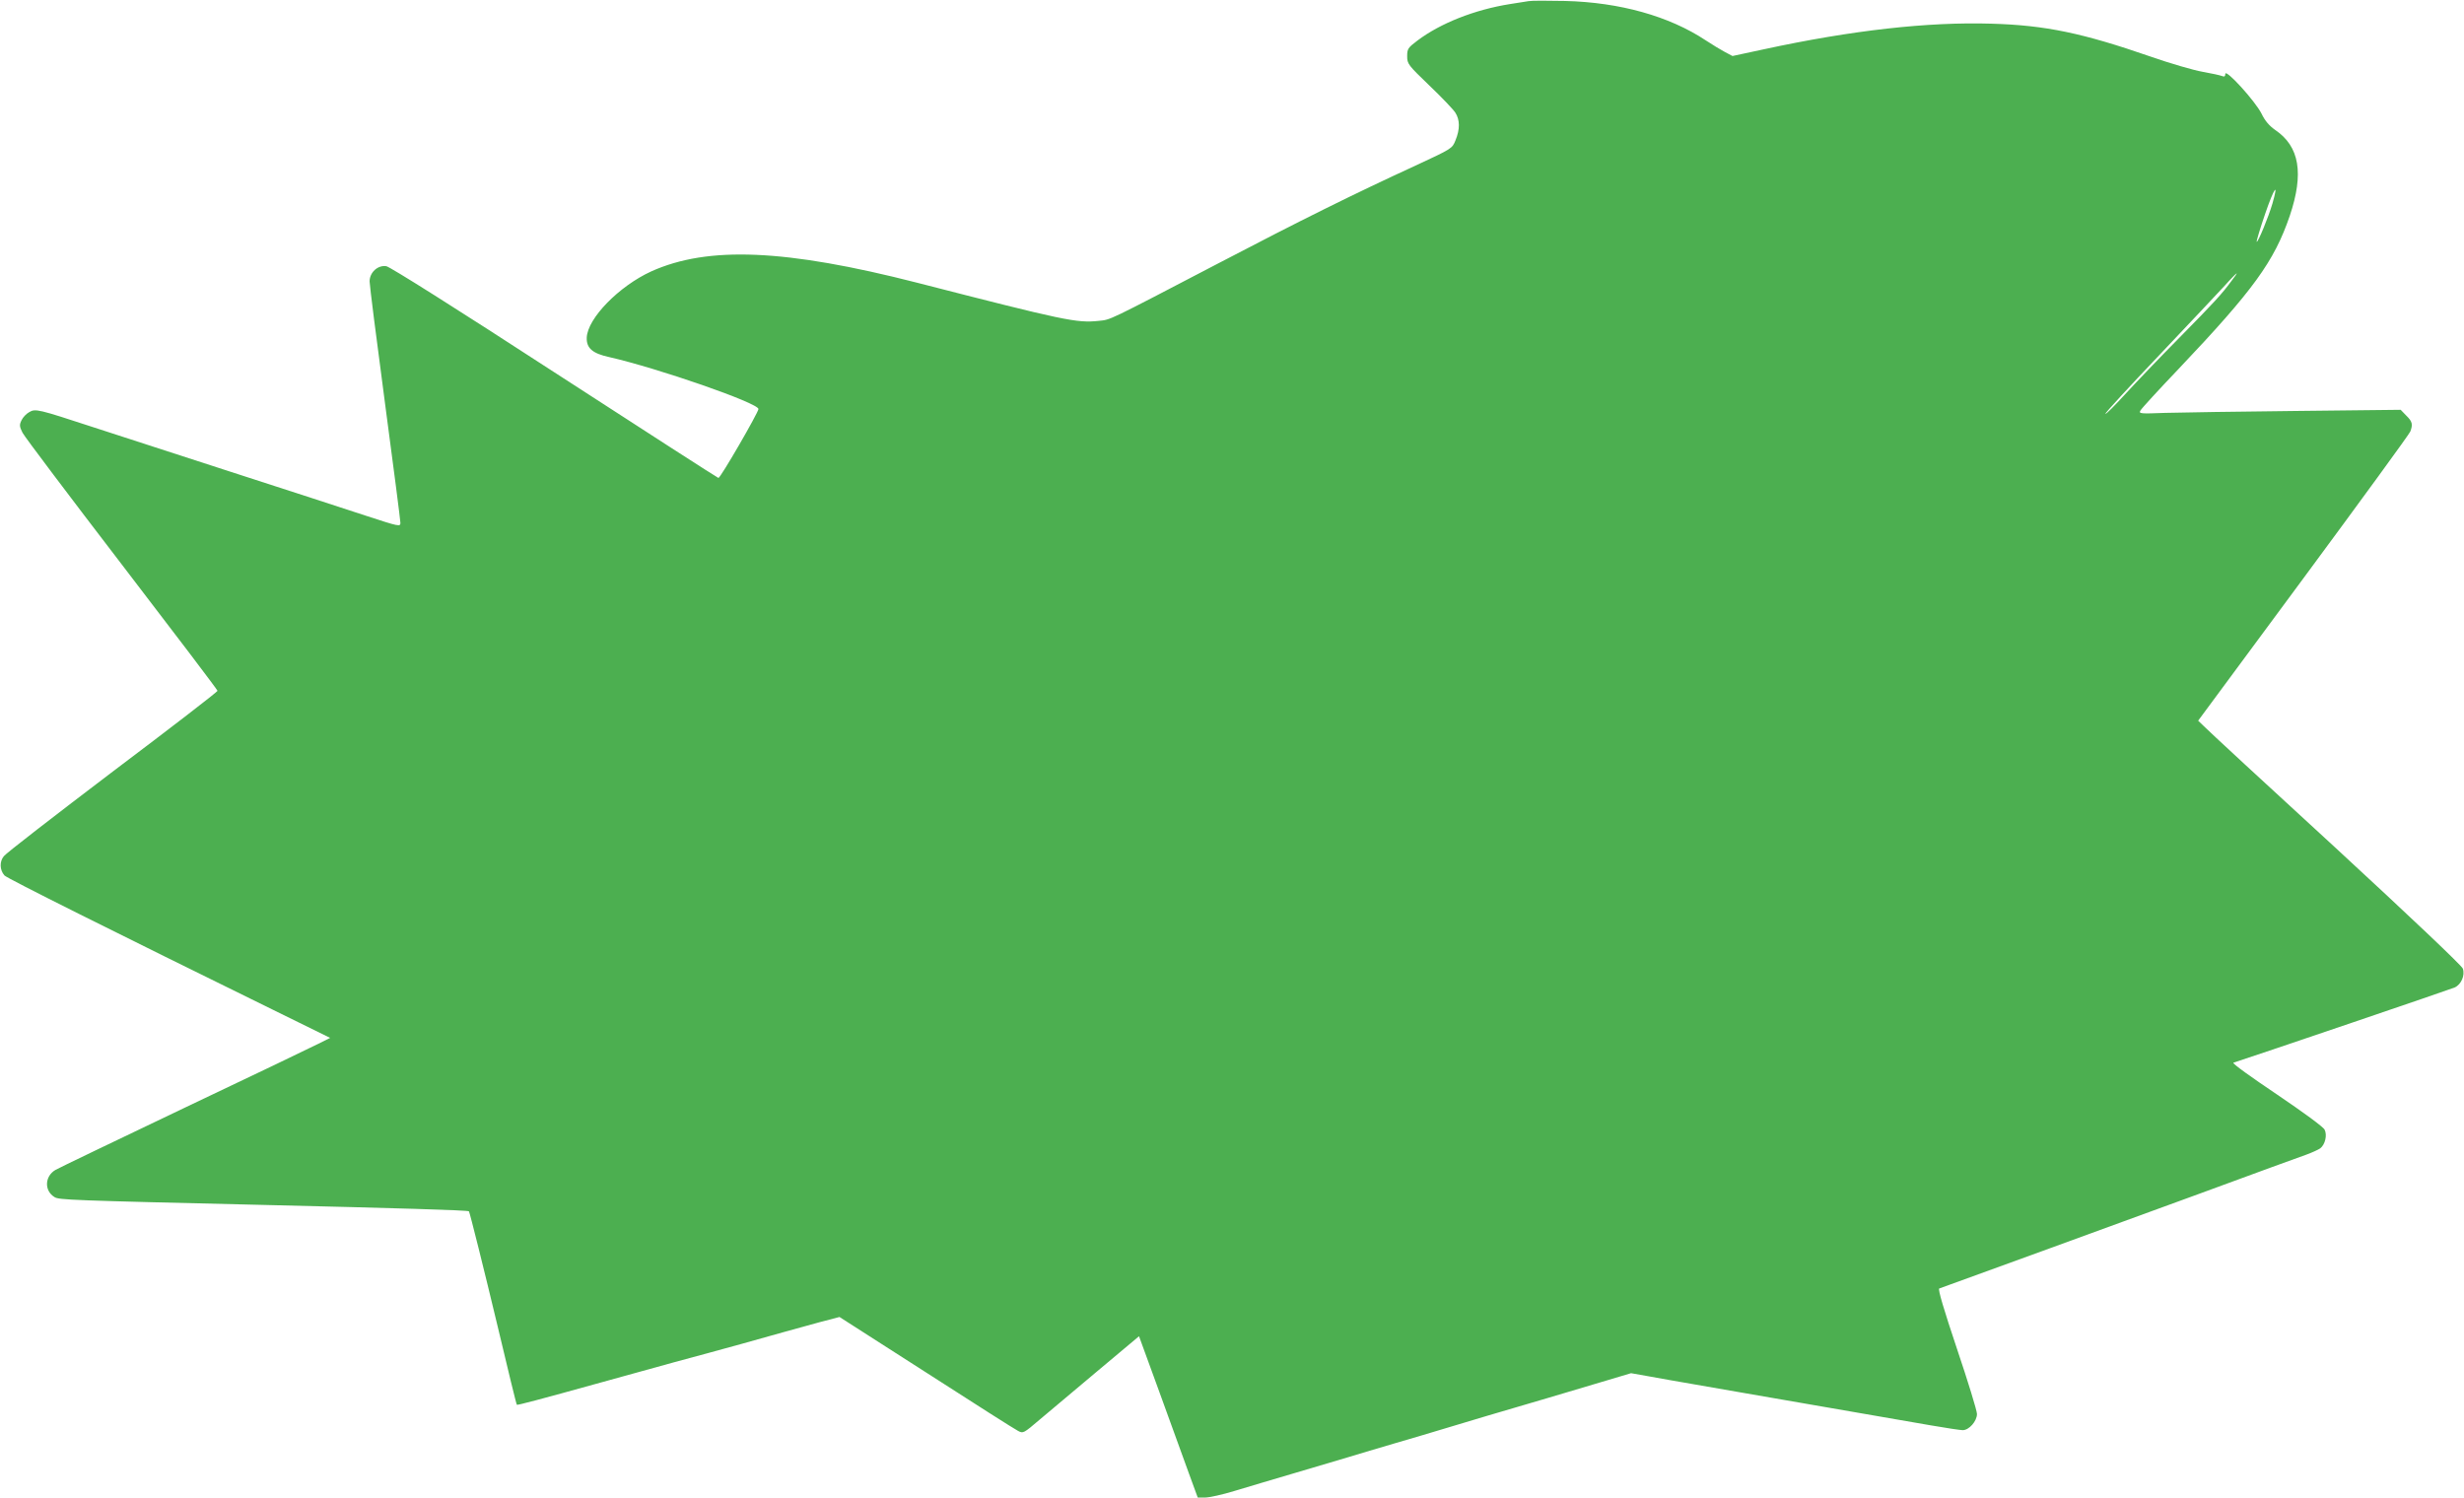 <?xml version="1.0" standalone="no"?>
<!DOCTYPE svg PUBLIC "-//W3C//DTD SVG 20010904//EN"
 "http://www.w3.org/TR/2001/REC-SVG-20010904/DTD/svg10.dtd">
<svg version="1.0" xmlns="http://www.w3.org/2000/svg"
 width="1280pt" height="778pt" viewBox="0 0 1280 778"
 preserveAspectRatio="xMidYMid meet">
<g transform="translate(0,778) scale(0.1,-0.1)"
fill="#4caf50" stroke="none">
<path d="M7940 7774 c-14 -2 -56 -9 -95 -15 -184 -29 -363 -100 -482 -190 -49
-37 -53 -43 -53 -81 0 -40 5 -46 115 -152 64 -61 124 -124 135 -141 24 -37 25
-86 1 -144 -17 -43 -18 -43 -207 -131 -320 -147 -602 -287 -1019 -505 -594
-310 -563 -295 -628 -302 -114 -12 -175 1 -942 198 -684 175 -1087 192 -1382
59 -168 -77 -331 -244 -335 -344 -2 -54 29 -82 116 -101 255 -58 776 -239 776
-270 -1 -19 -198 -360 -208 -358 -5 1 -388 248 -851 548 -520 338 -854 548
-874 552 -44 7 -87 -32 -87 -79 0 -19 36 -303 80 -633 44 -330 80 -609 80
-621 0 -21 -6 -20 -177 36 -98 32 -416 136 -708 230 -291 94 -613 199 -715
232 -281 92 -296 96 -328 77 -15 -8 -33 -27 -40 -42 -12 -24 -11 -33 5 -65 10
-20 243 -329 516 -685 273 -356 497 -651 497 -656 0 -5 -245 -194 -545 -420
-299 -227 -554 -424 -565 -439 -23 -28 -22 -71 3 -100 11 -14 572 -294 1397
-699 l295 -145 -60 -30 c-33 -17 -348 -168 -700 -335 -352 -168 -652 -312
-667 -321 -56 -33 -59 -108 -5 -141 23 -15 80 -17 1092 -41 672 -16 1056 -27
1061 -33 4 -4 80 -308 149 -597 54 -228 97 -405 100 -408 3 -3 110 25 445 118
329 91 473 131 550 151 41 11 120 33 175 48 163 46 293 82 403 112 l103 27
451 -289 c247 -159 462 -296 477 -303 26 -14 29 -12 111 58 47 39 182 153 301
253 l216 181 108 -296 c59 -163 128 -352 152 -419 l45 -123 38 0 c22 0 90 15
152 34 62 19 208 62 323 96 116 34 237 70 270 80 33 10 139 42 235 70 96 28
218 64 270 80 108 33 287 86 540 160 96 29 231 69 299 89 l124 37 96 -17 c53
-10 152 -27 221 -39 69 -12 172 -30 230 -40 58 -10 276 -48 485 -84 209 -36
445 -77 525 -91 80 -14 155 -25 166 -25 33 0 74 47 74 84 0 17 -47 170 -104
339 -67 200 -100 310 -92 313 113 40 983 358 1356 494 272 100 520 191 550
201 30 11 63 26 73 33 26 20 37 69 23 97 -6 14 -113 92 -249 184 -131 88 -233
161 -225 164 121 39 1130 382 1150 391 34 16 54 63 42 98 -6 16 -274 270 -662
628 -360 330 -667 614 -683 631 l-30 29 547 740 c300 406 550 749 555 762 14
37 11 52 -21 83 l-29 30 -543 -6 c-299 -3 -605 -8 -681 -10 -130 -5 -137 -4
-128 12 5 10 94 107 198 216 389 410 497 559 578 796 74 220 51 360 -76 446
-30 21 -53 47 -71 85 -33 65 -187 235 -188 206 0 -13 -5 -16 -17 -11 -10 4
-55 14 -101 22 -46 8 -167 43 -270 79 -352 122 -546 163 -827 171 -329 10
-724 -34 -1182 -133 l-163 -35 -38 20 c-21 11 -67 39 -102 62 -189 125 -445
197 -730 204 -91 2 -176 2 -190 -1z m3865 -1051 c-20 -69 -76 -205 -82 -199
-2 2 17 67 44 145 46 135 72 172 38 54z m-211 -400 c-53 -72 -87 -109 -273
-298 -103 -104 -230 -237 -283 -295 -53 -58 -98 -103 -101 -100 -3 3 123 140
280 305 156 165 310 328 341 362 31 35 59 63 61 63 2 0 -9 -17 -25 -37z"/>
</g>
</svg>
